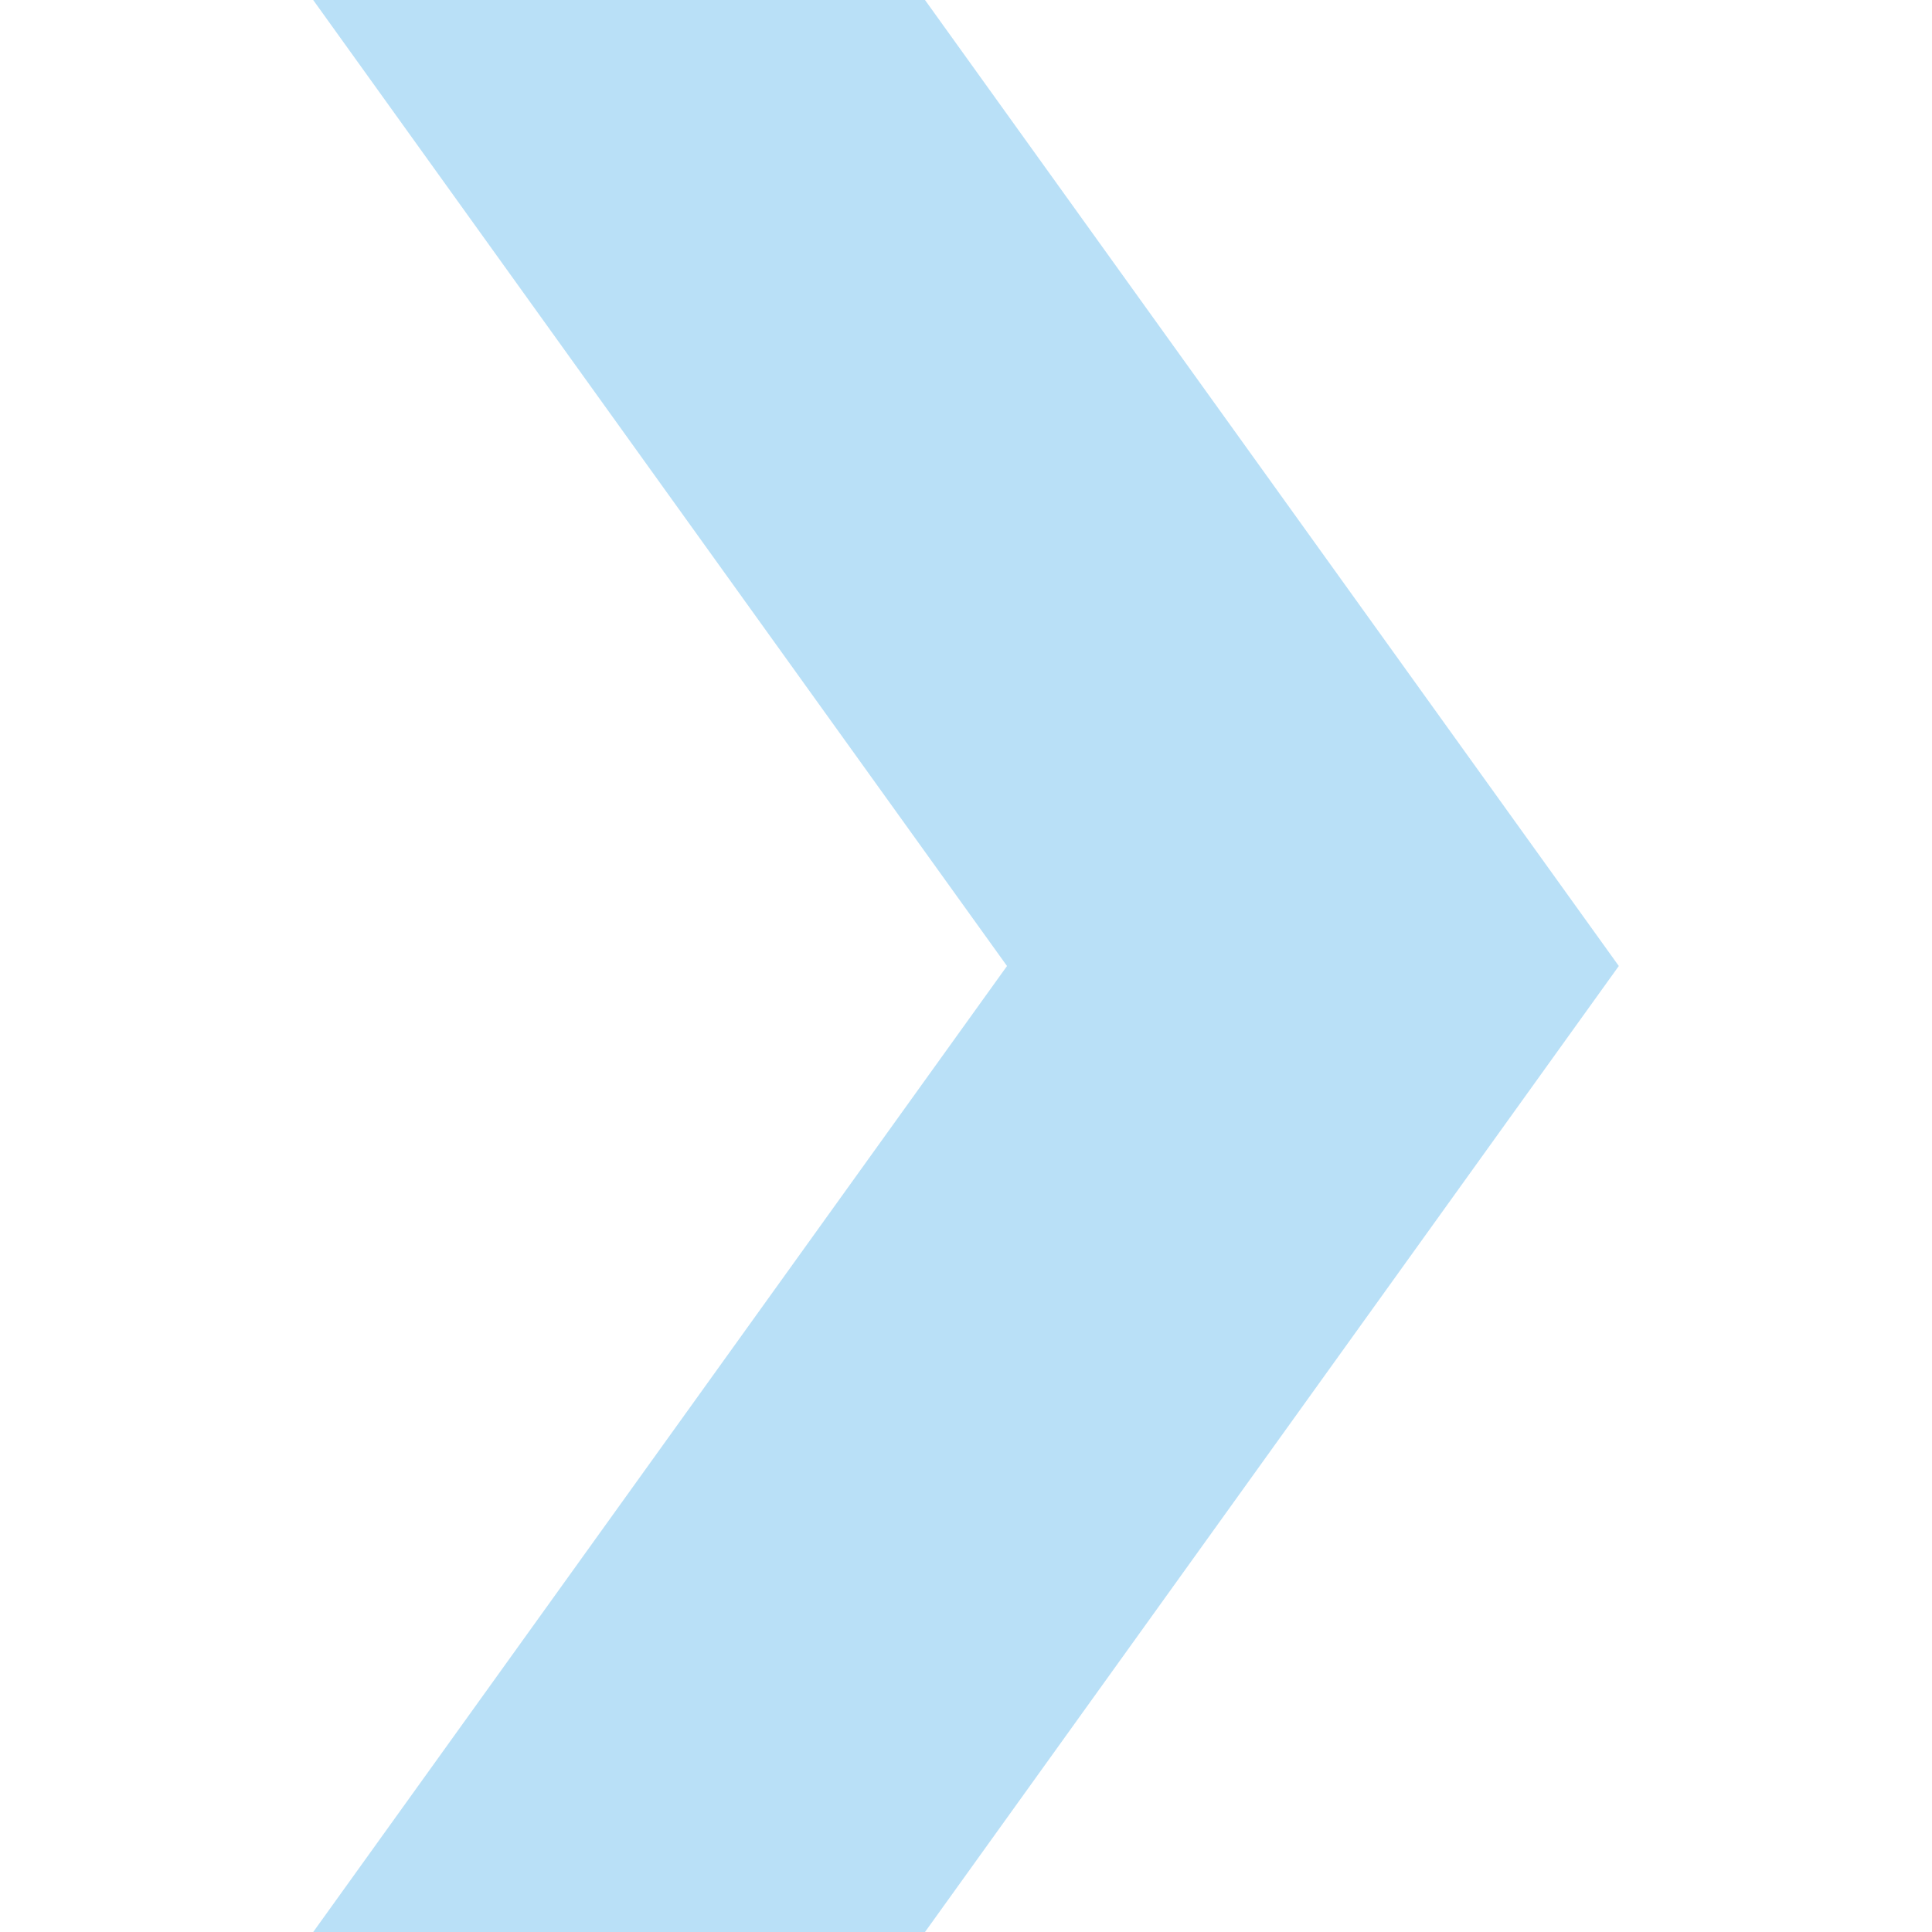<svg xmlns="http://www.w3.org/2000/svg" xmlns:xlink="http://www.w3.org/1999/xlink" version="1.1" x="0px" y="0px" viewBox="0 0 100 100" enable-background="new 0 0 100 100" xml:space="preserve" aria-hidden="true" width="100px" height="100px" style="fill:url(#CerosGradient_idc1c2f75fd);"><defs><linearGradient class="cerosgradient" data-cerosgradient="true" id="CerosGradient_idc1c2f75fd" gradientUnits="userSpaceOnUse" x1="50%" y1="100%" x2="50%" y2="0%"><stop offset="0%" stop-color="#B9E0F7"/><stop offset="100%" stop-color="#B9E0F7"/></linearGradient><linearGradient/></defs><polygon points="83.789,50 47.878,0 16.21,0 52.122,50 52.123,50 16.212,100 47.878,100 83.789,50 " style="fill:url(#CerosGradient_idc1c2f75fd);"/></svg>